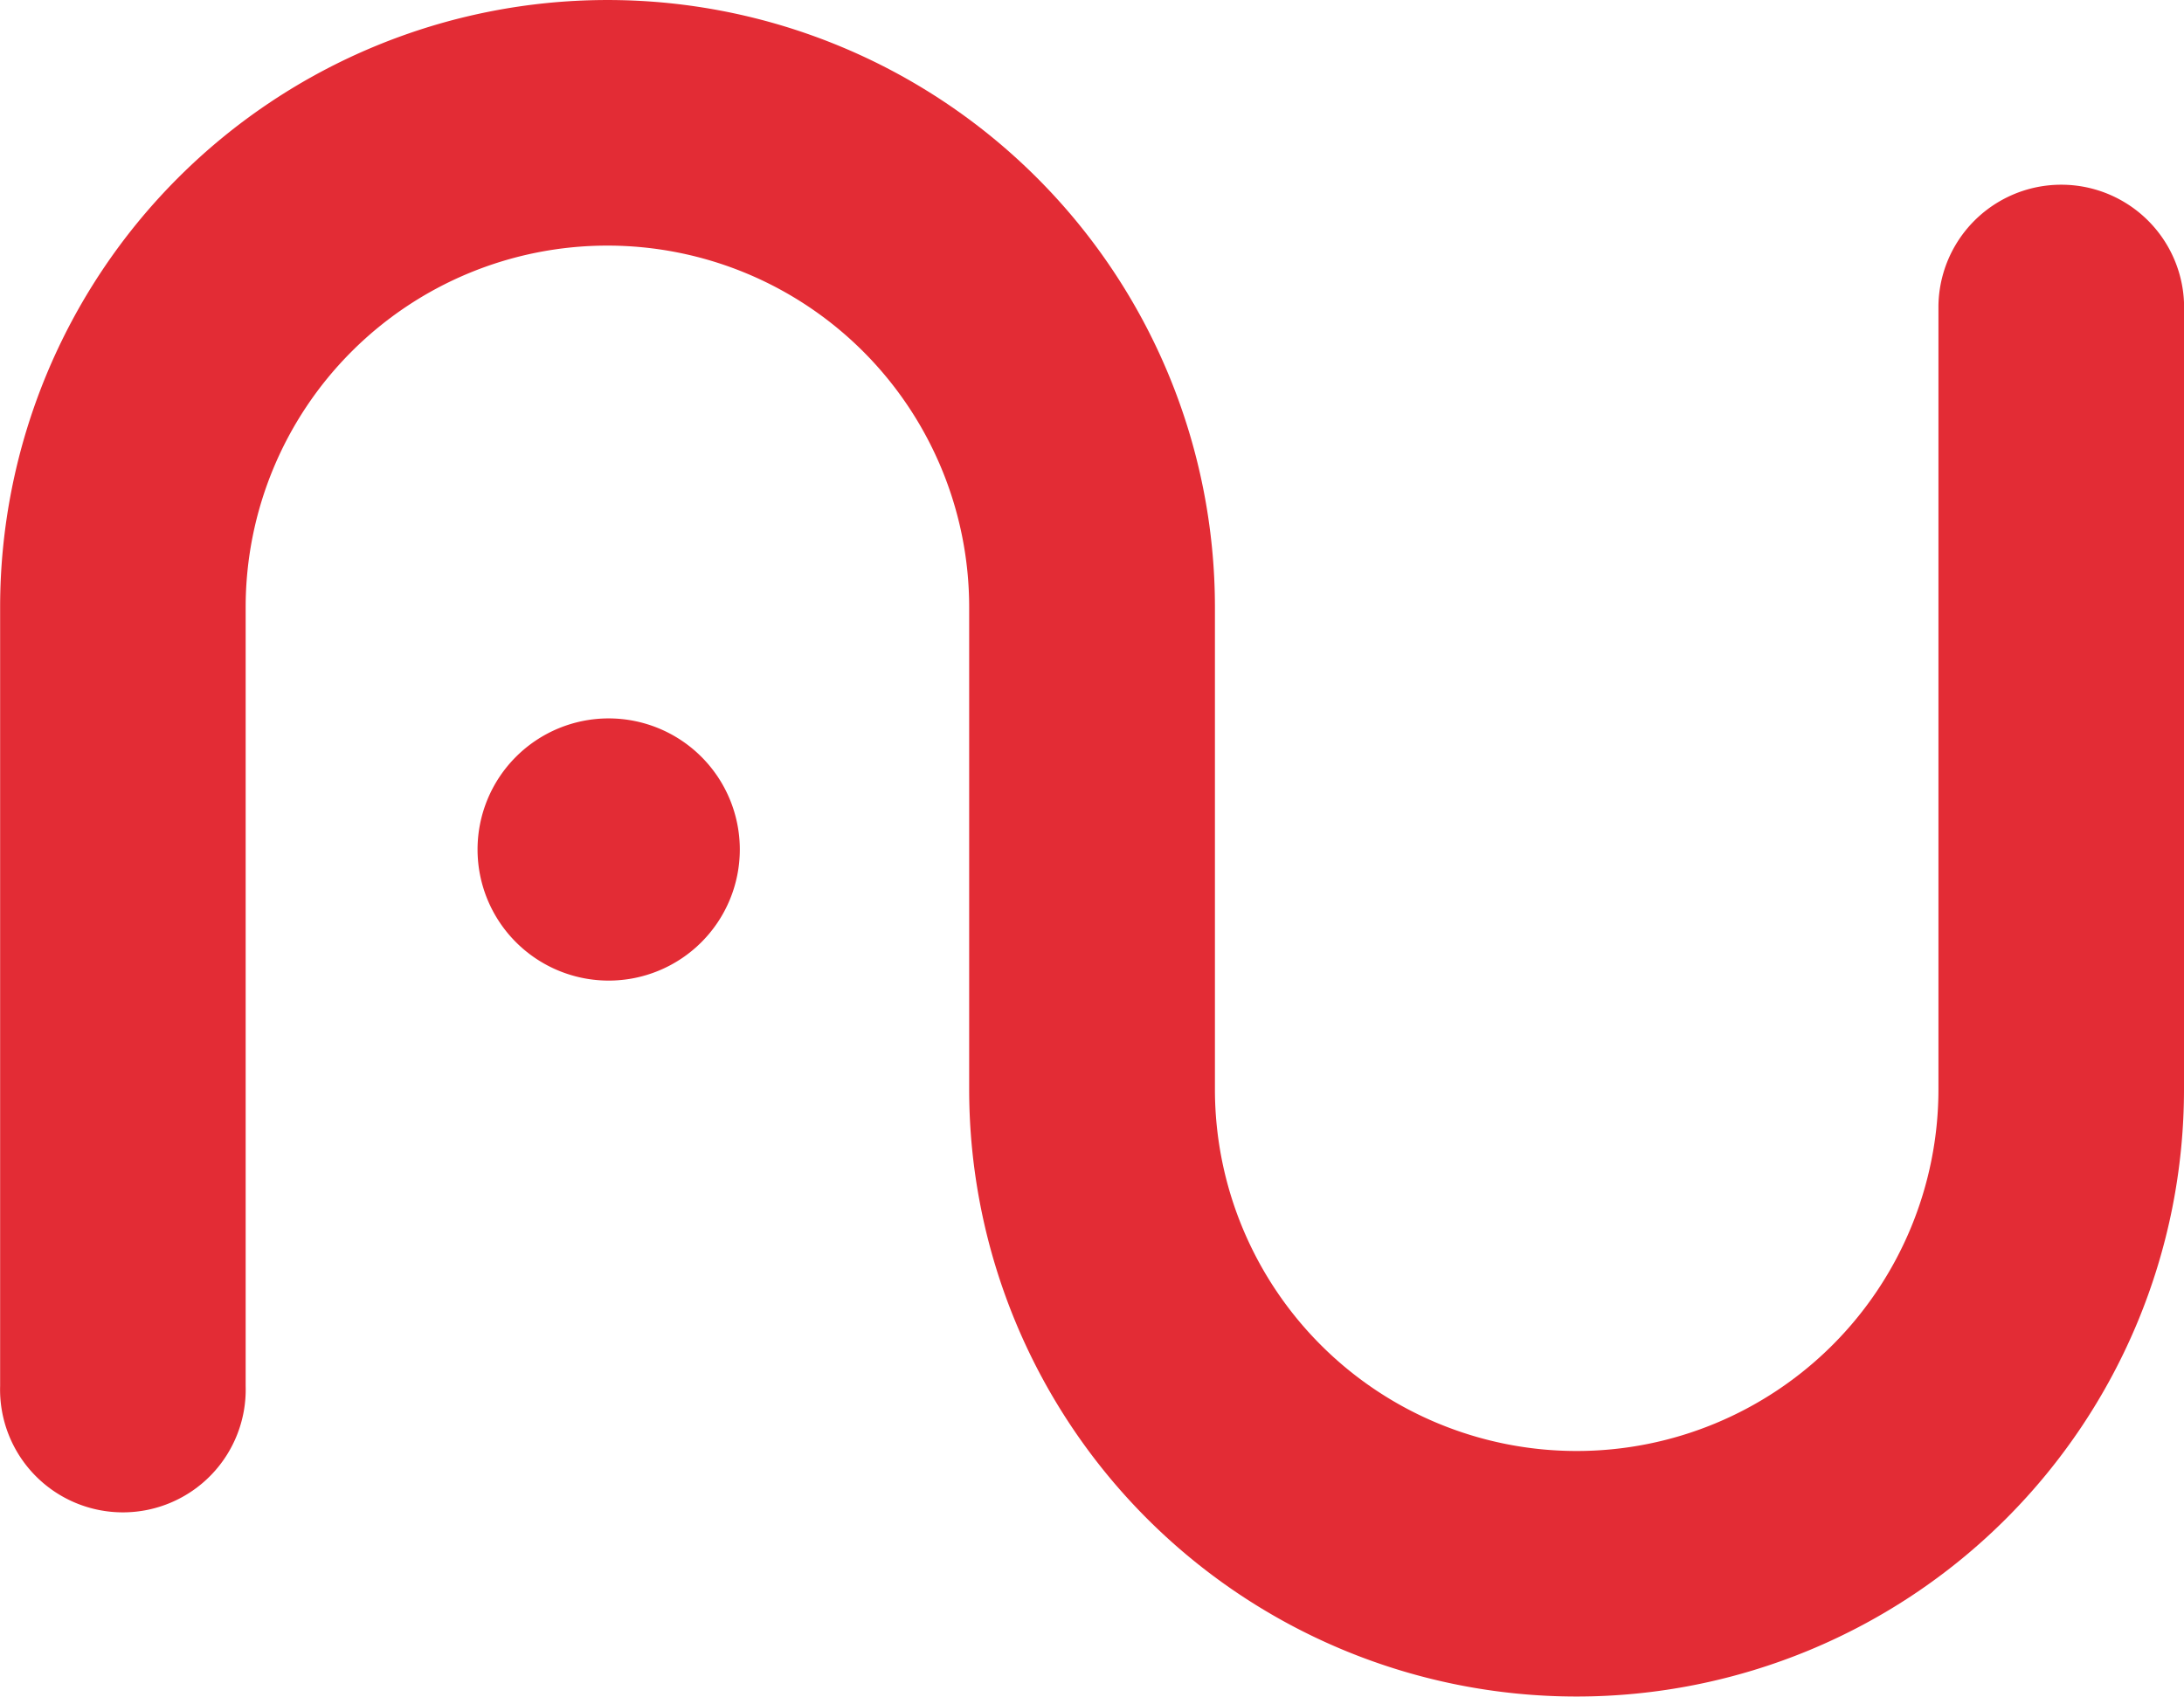 <svg xmlns="http://www.w3.org/2000/svg" width="88.059" height="68.423" viewBox="0 0 88.059 68.423">
    <path id="Path_6837" data-name="Path 6837" d="M88.059,12.329v31.6a24.491,24.491,0,1,1-48.982,0V24.491a14.586,14.586,0,0,0-29.172,0V55.9a4.952,4.952,0,1,1-9.9,0V24.491a24.49,24.49,0,1,1,48.981,0V43.932a14.586,14.586,0,1,0,29.172,0v-31.6a4.953,4.953,0,0,1,9.905,0M24.541,28.973a5.287,5.287,0,1,0,5.288,5.288,5.288,5.288,0,0,0-5.288-5.288" fill="#e32c35"/>
</svg>
